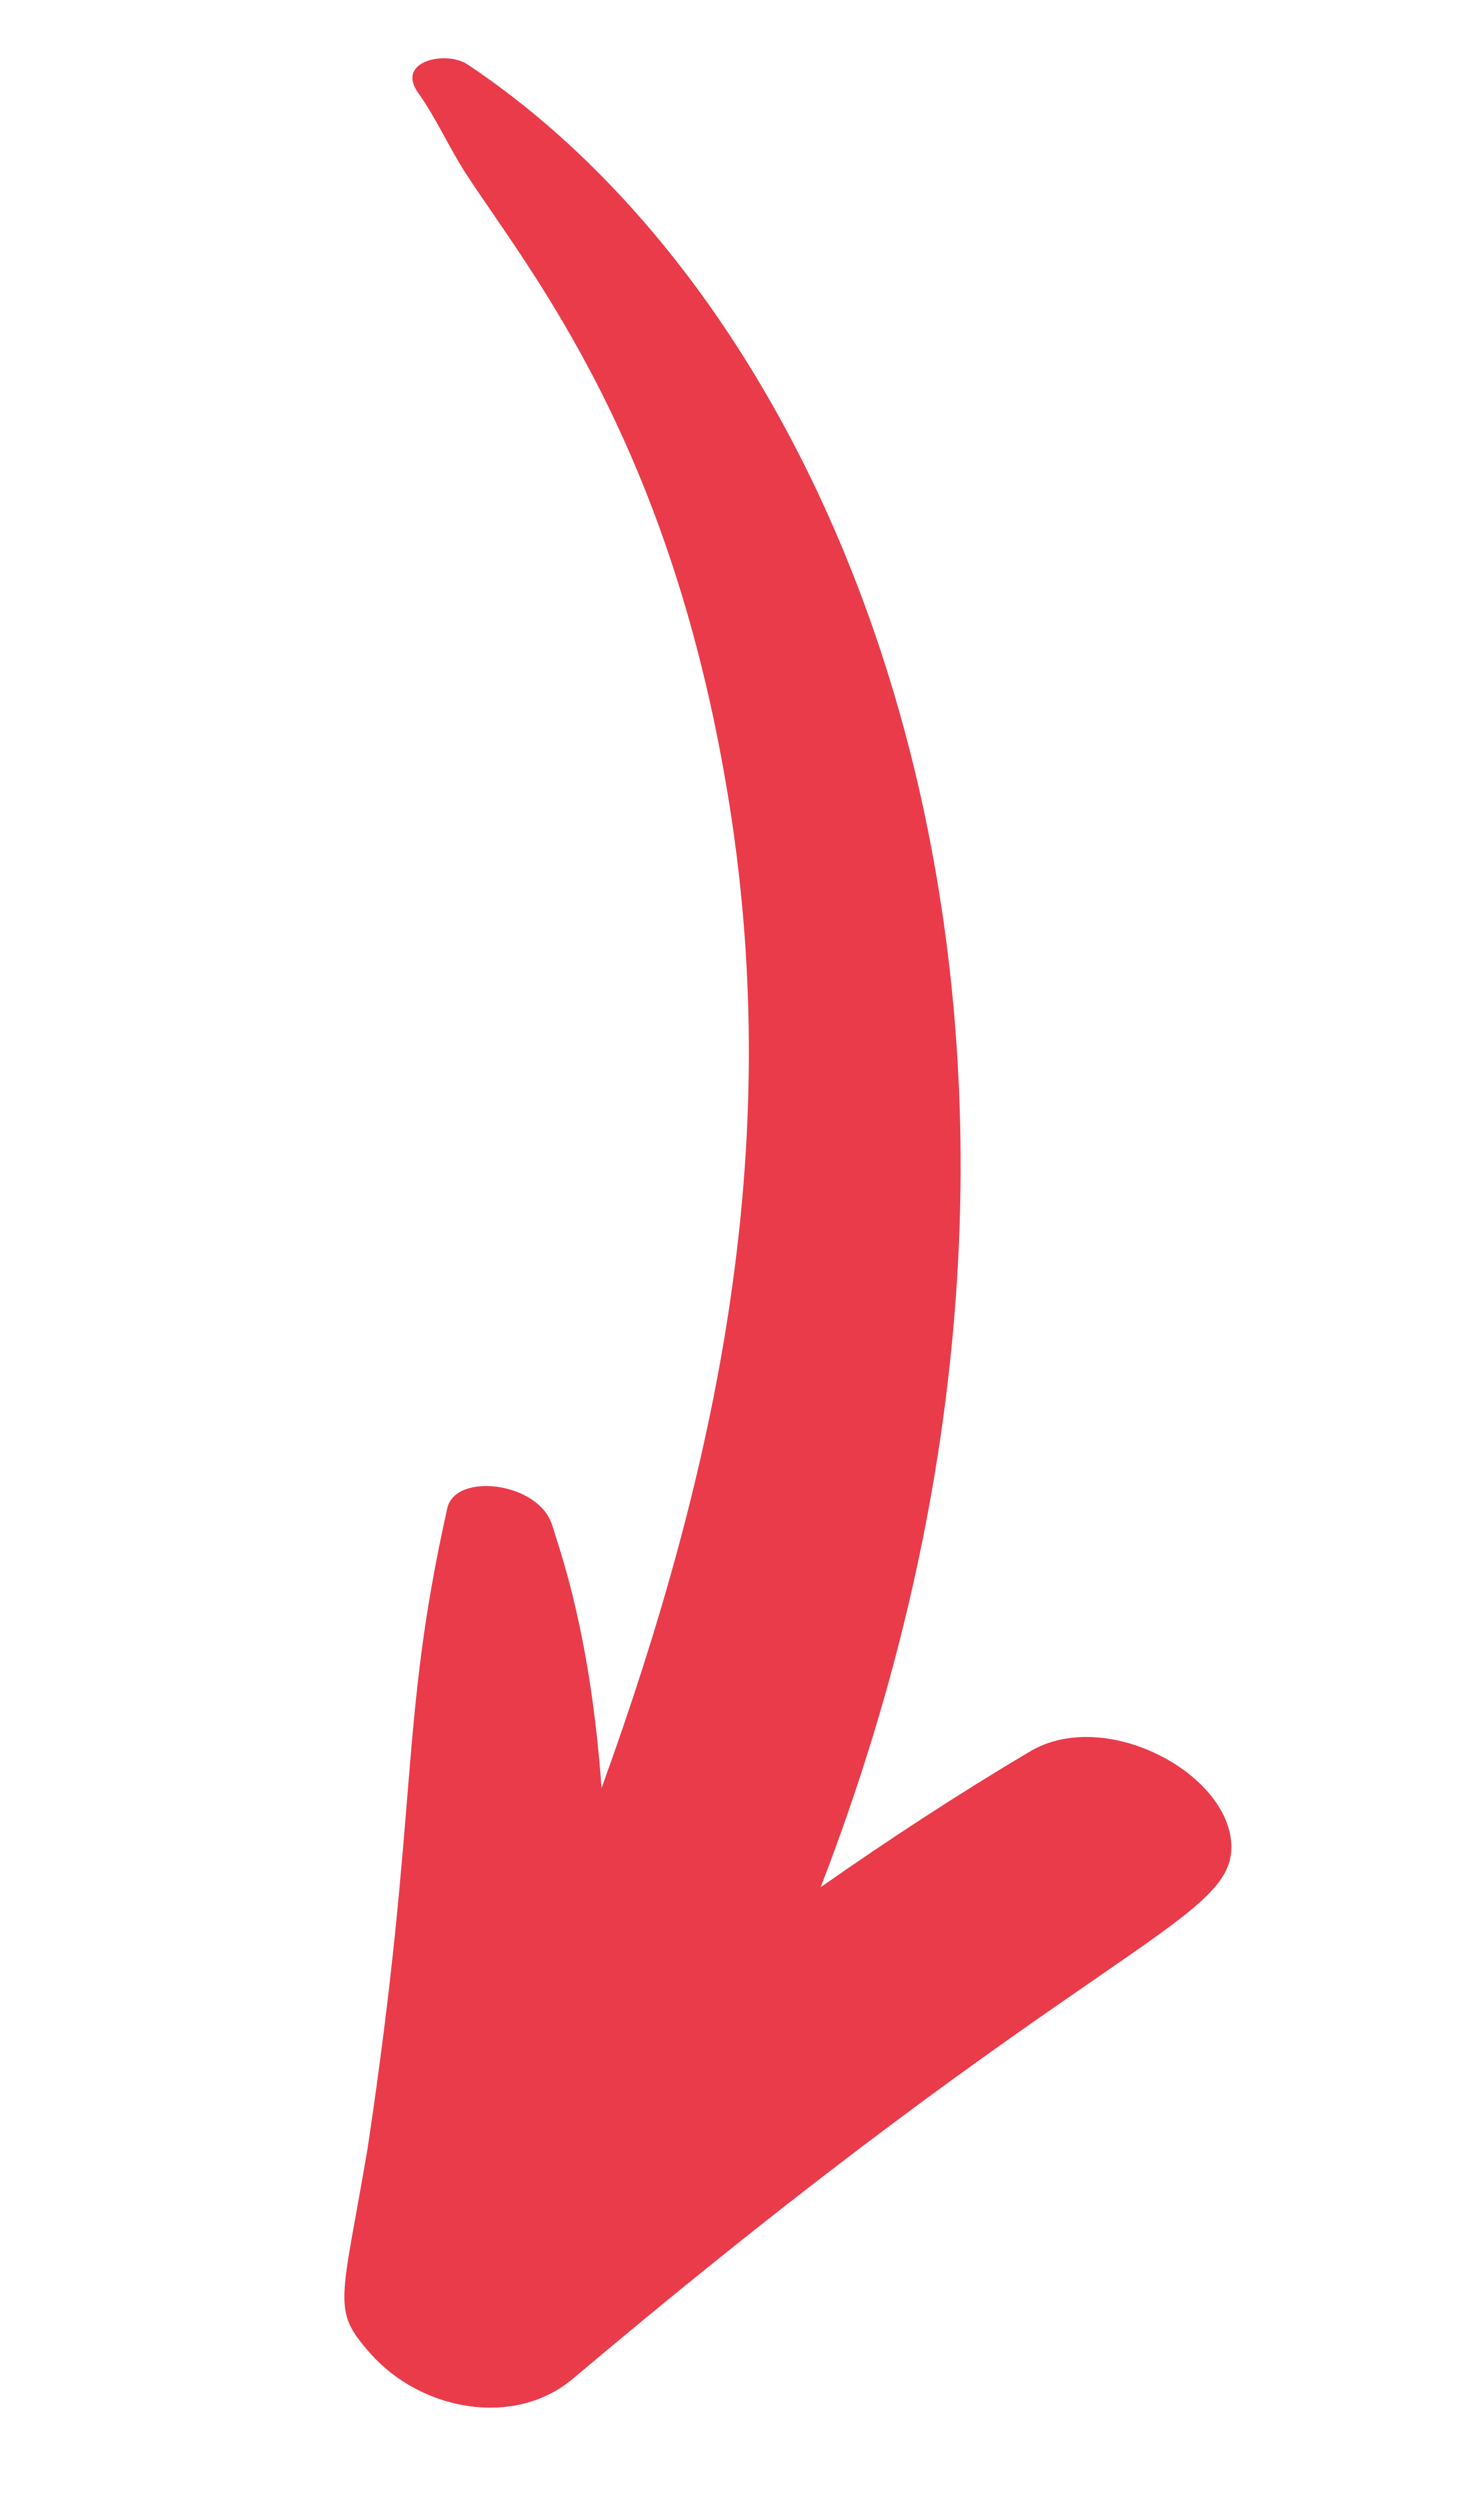 <svg xmlns="http://www.w3.org/2000/svg" xmlns:xlink="http://www.w3.org/1999/xlink" id="Layer_1" x="0px" y="0px" viewBox="0 0 471 800" style="enable-background:new 0 0 471 800;" xml:space="preserve"> <style type="text/css"> .st0{fill:#EA3B4A;} </style> <path class="st0" d="M394.28,590.82c-0.33-23.31-40.33-44.73-64.5-30.39c-22.86,13.56-45.17,28.15-67.02,43.44 c101.51-262.13,16.33-497.24-113.15-583.31c-6.64-4.41-23.04-1.14-15.71,9.16c5.97,8.4,9.89,17.61,15.55,26.25 c20.83,31.79,66.02,86.5,84.22,202.23c17.16,109.13-3.53,210.42-41.06,313.95c-3.5-48.87-12.99-75-15.81-84.13 c-4.29-13.86-30.98-16.98-33.56-5.47c-15.58,69.26-8.97,94.65-25.57,205.1c-8.46,49.64-11.58,51.33,1,65.5 c16,18.03,45.82,23.97,64.86,7.92C346.95,623.24,394.63,615.42,394.28,590.82z"></path> </svg>